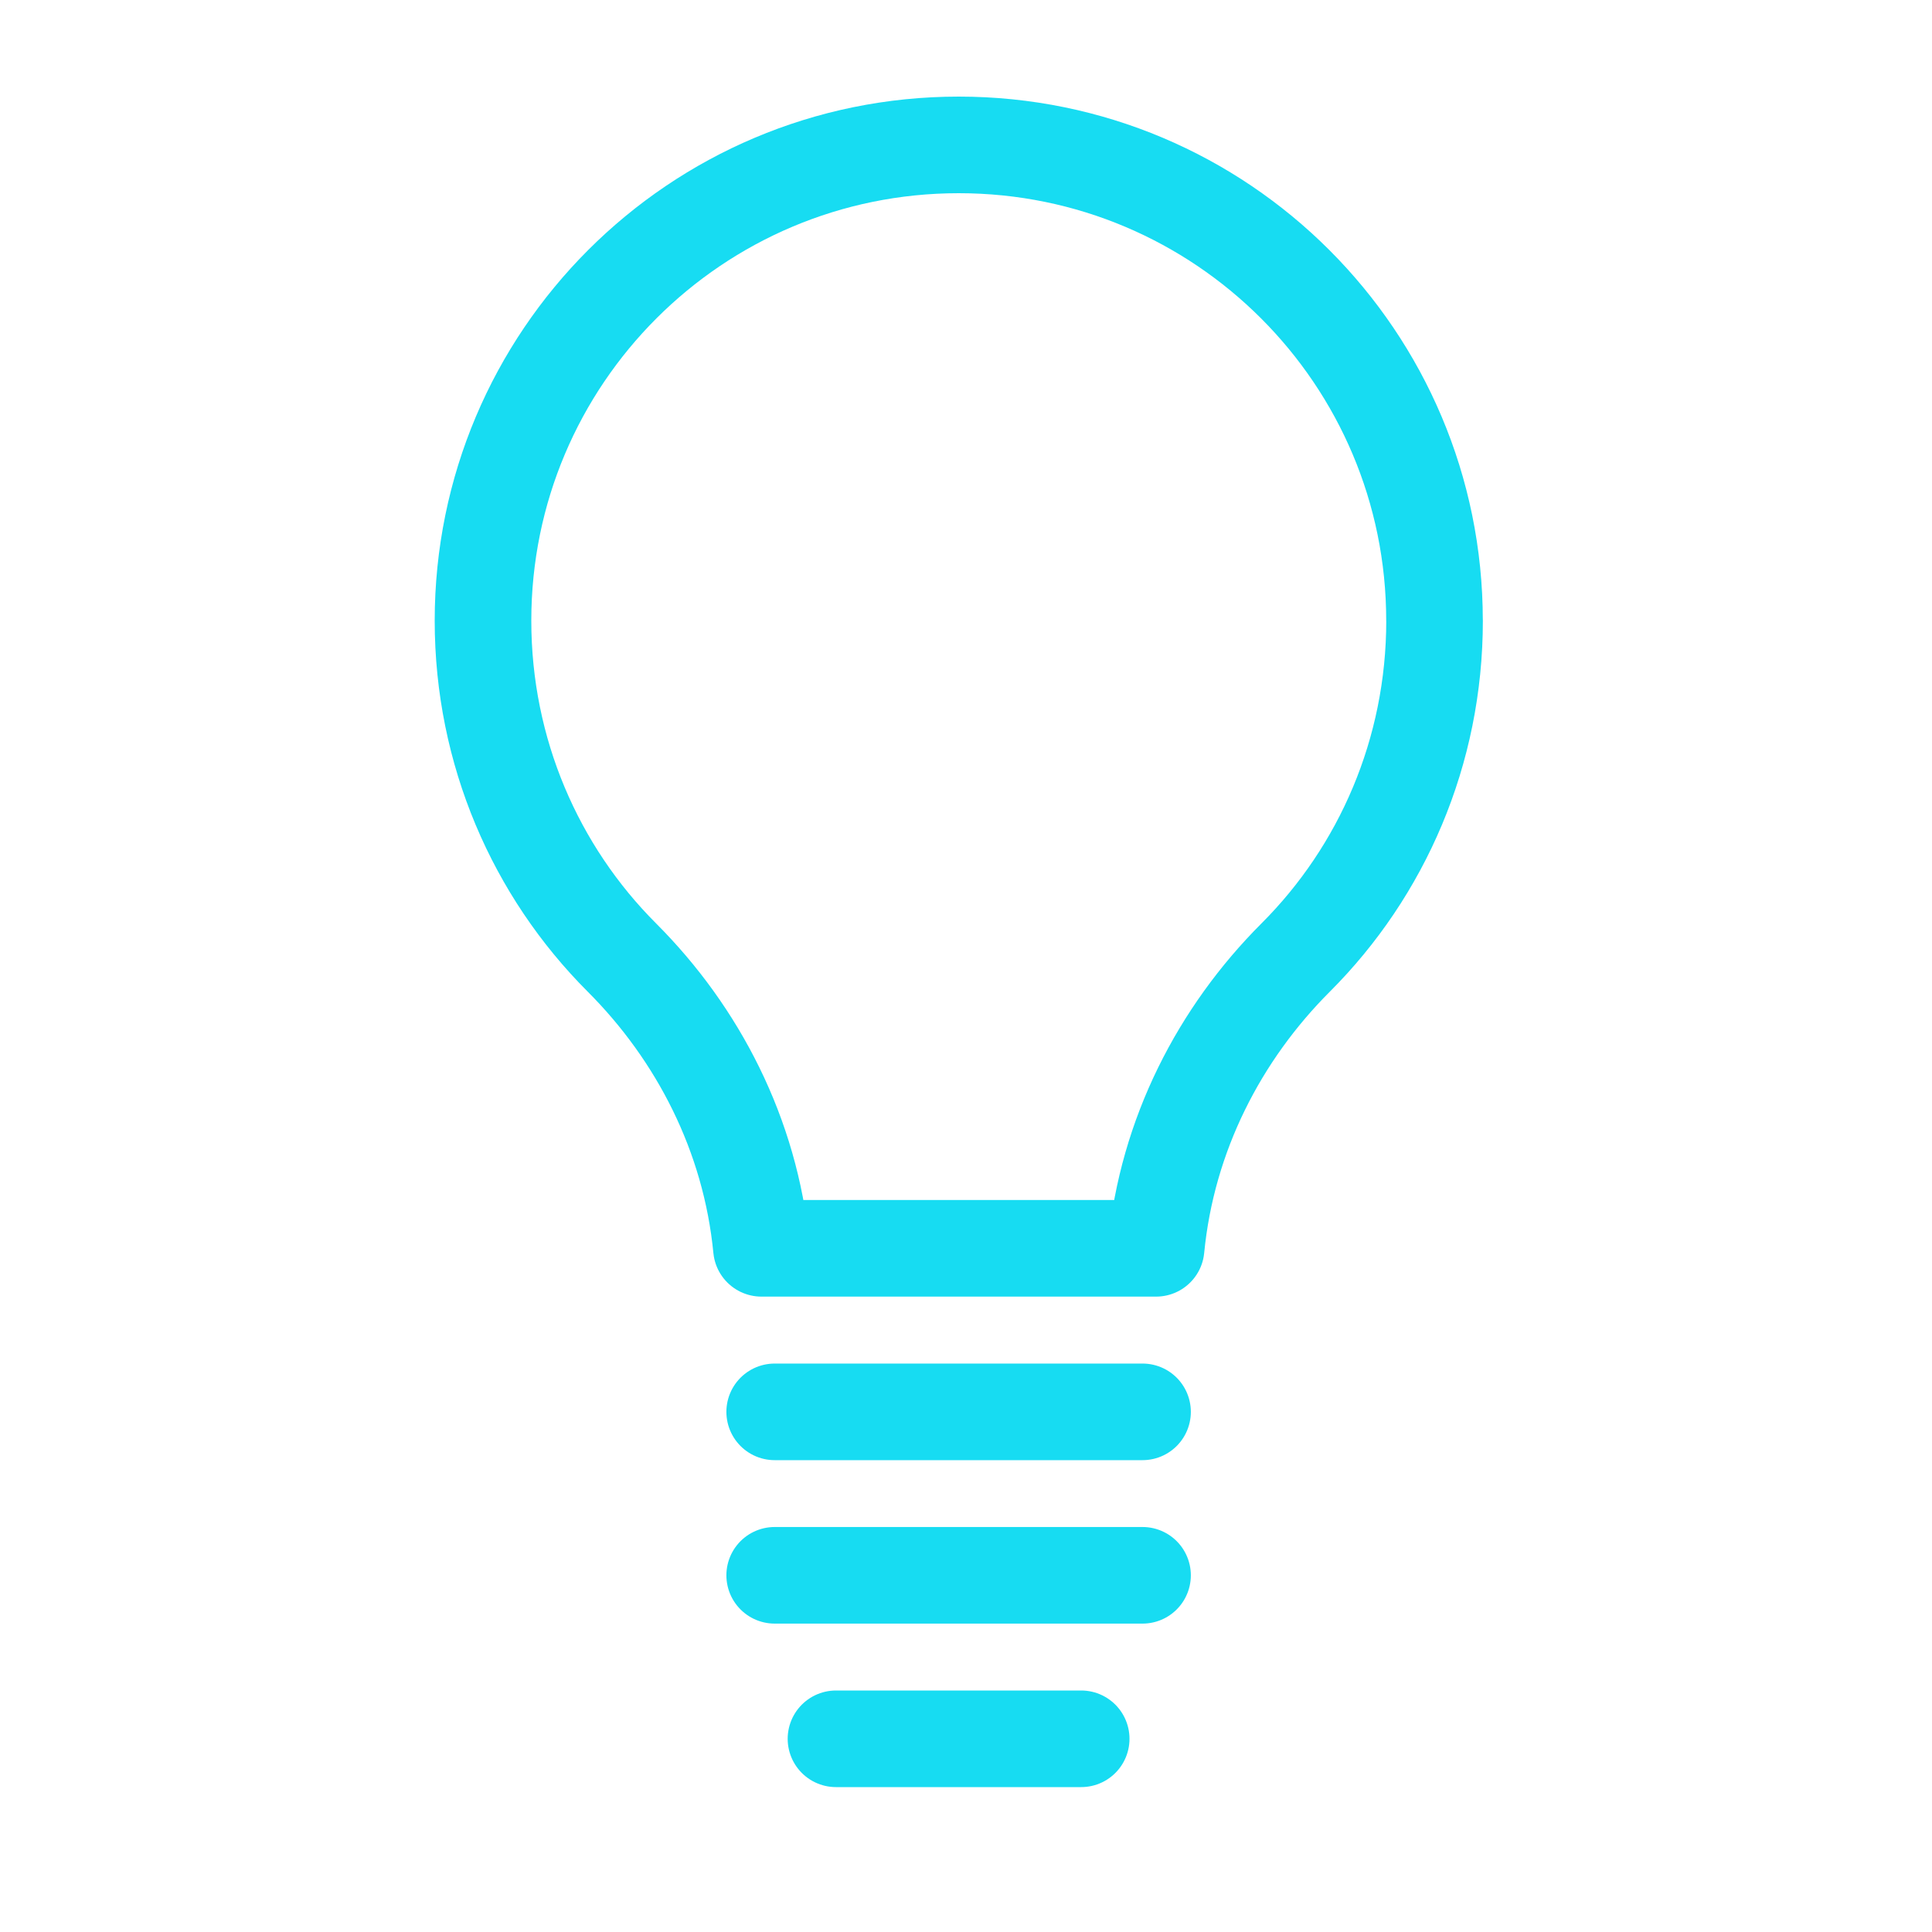 <?xml version="1.0" encoding="UTF-8"?> <svg xmlns="http://www.w3.org/2000/svg" width="40" height="40" viewBox="0 0 40 40" fill="none"><path fill-rule="evenodd" clip-rule="evenodd" d="M29.701 12.85C29.701 15.565 28.613 18.038 26.825 19.825C25.252 21.398 24.164 23.493 23.936 25.845H15.765C15.537 23.493 14.448 21.398 12.876 19.825C11.089 18.038 10 15.565 10 12.85C10 7.407 14.408 3 19.85 3C25.292 3 29.7 7.408 29.7 12.85H29.701Z" stroke="#17DCF2" stroke-width="2" stroke-linecap="round" stroke-linejoin="round"></path><path d="M16.039 29.231H23.655" stroke="#17DCF2" stroke-width="2" stroke-linecap="round" stroke-linejoin="round"></path><path d="M16.039 32.615H23.655" stroke="#17DCF2" stroke-width="2" stroke-linecap="round" stroke-linejoin="round"></path><path d="M17.308 36H22.385" stroke="#17DCF2" stroke-width="2" stroke-linecap="round" stroke-linejoin="round"></path></svg> 